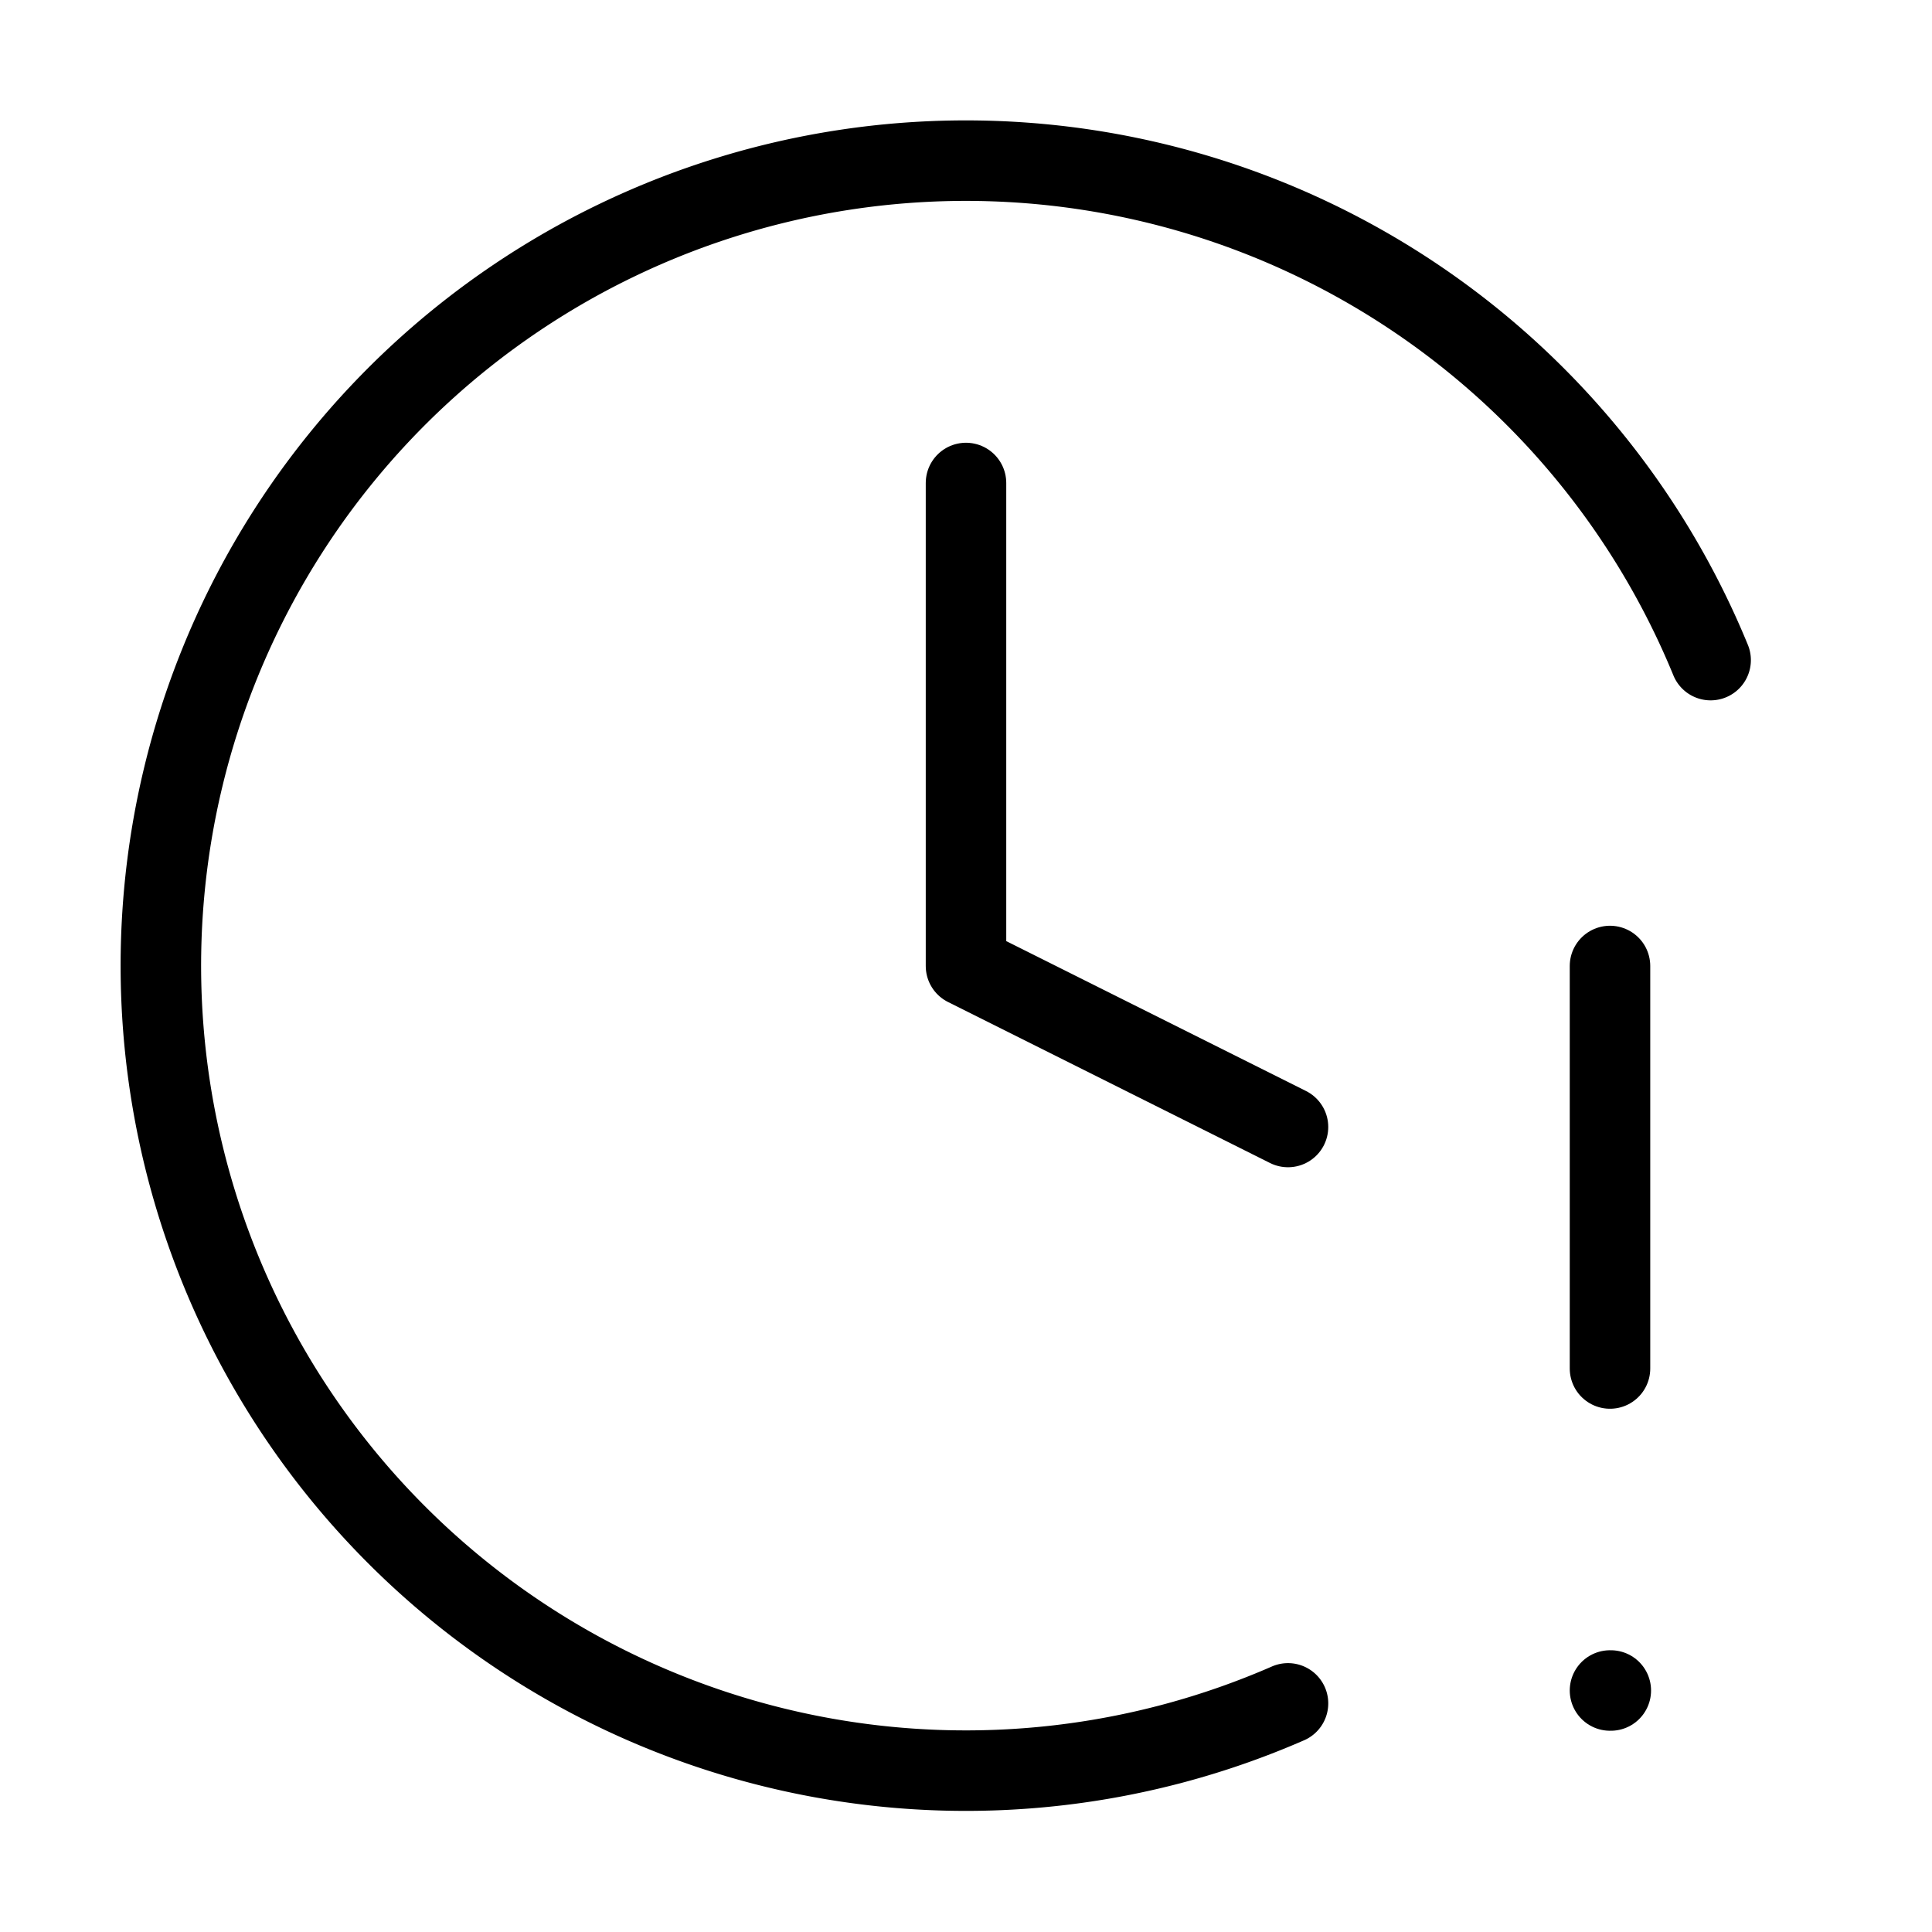 <svg xmlns="http://www.w3.org/2000/svg" width="24" height="24" viewBox="0 0 24 24" fill="none" stroke="currentColor" stroke-width="1" stroke-linecap="round" stroke-linejoin="round" class="lucide lucide-clock-alert-icon lucide-clock-alert"><path d="M12 6v6l4 2"/><path d="M20 12v5"/><path d="M20 21h.01"/><path d="M21.25 8.2A10 10 0 1 0 16 21.16"/></svg>